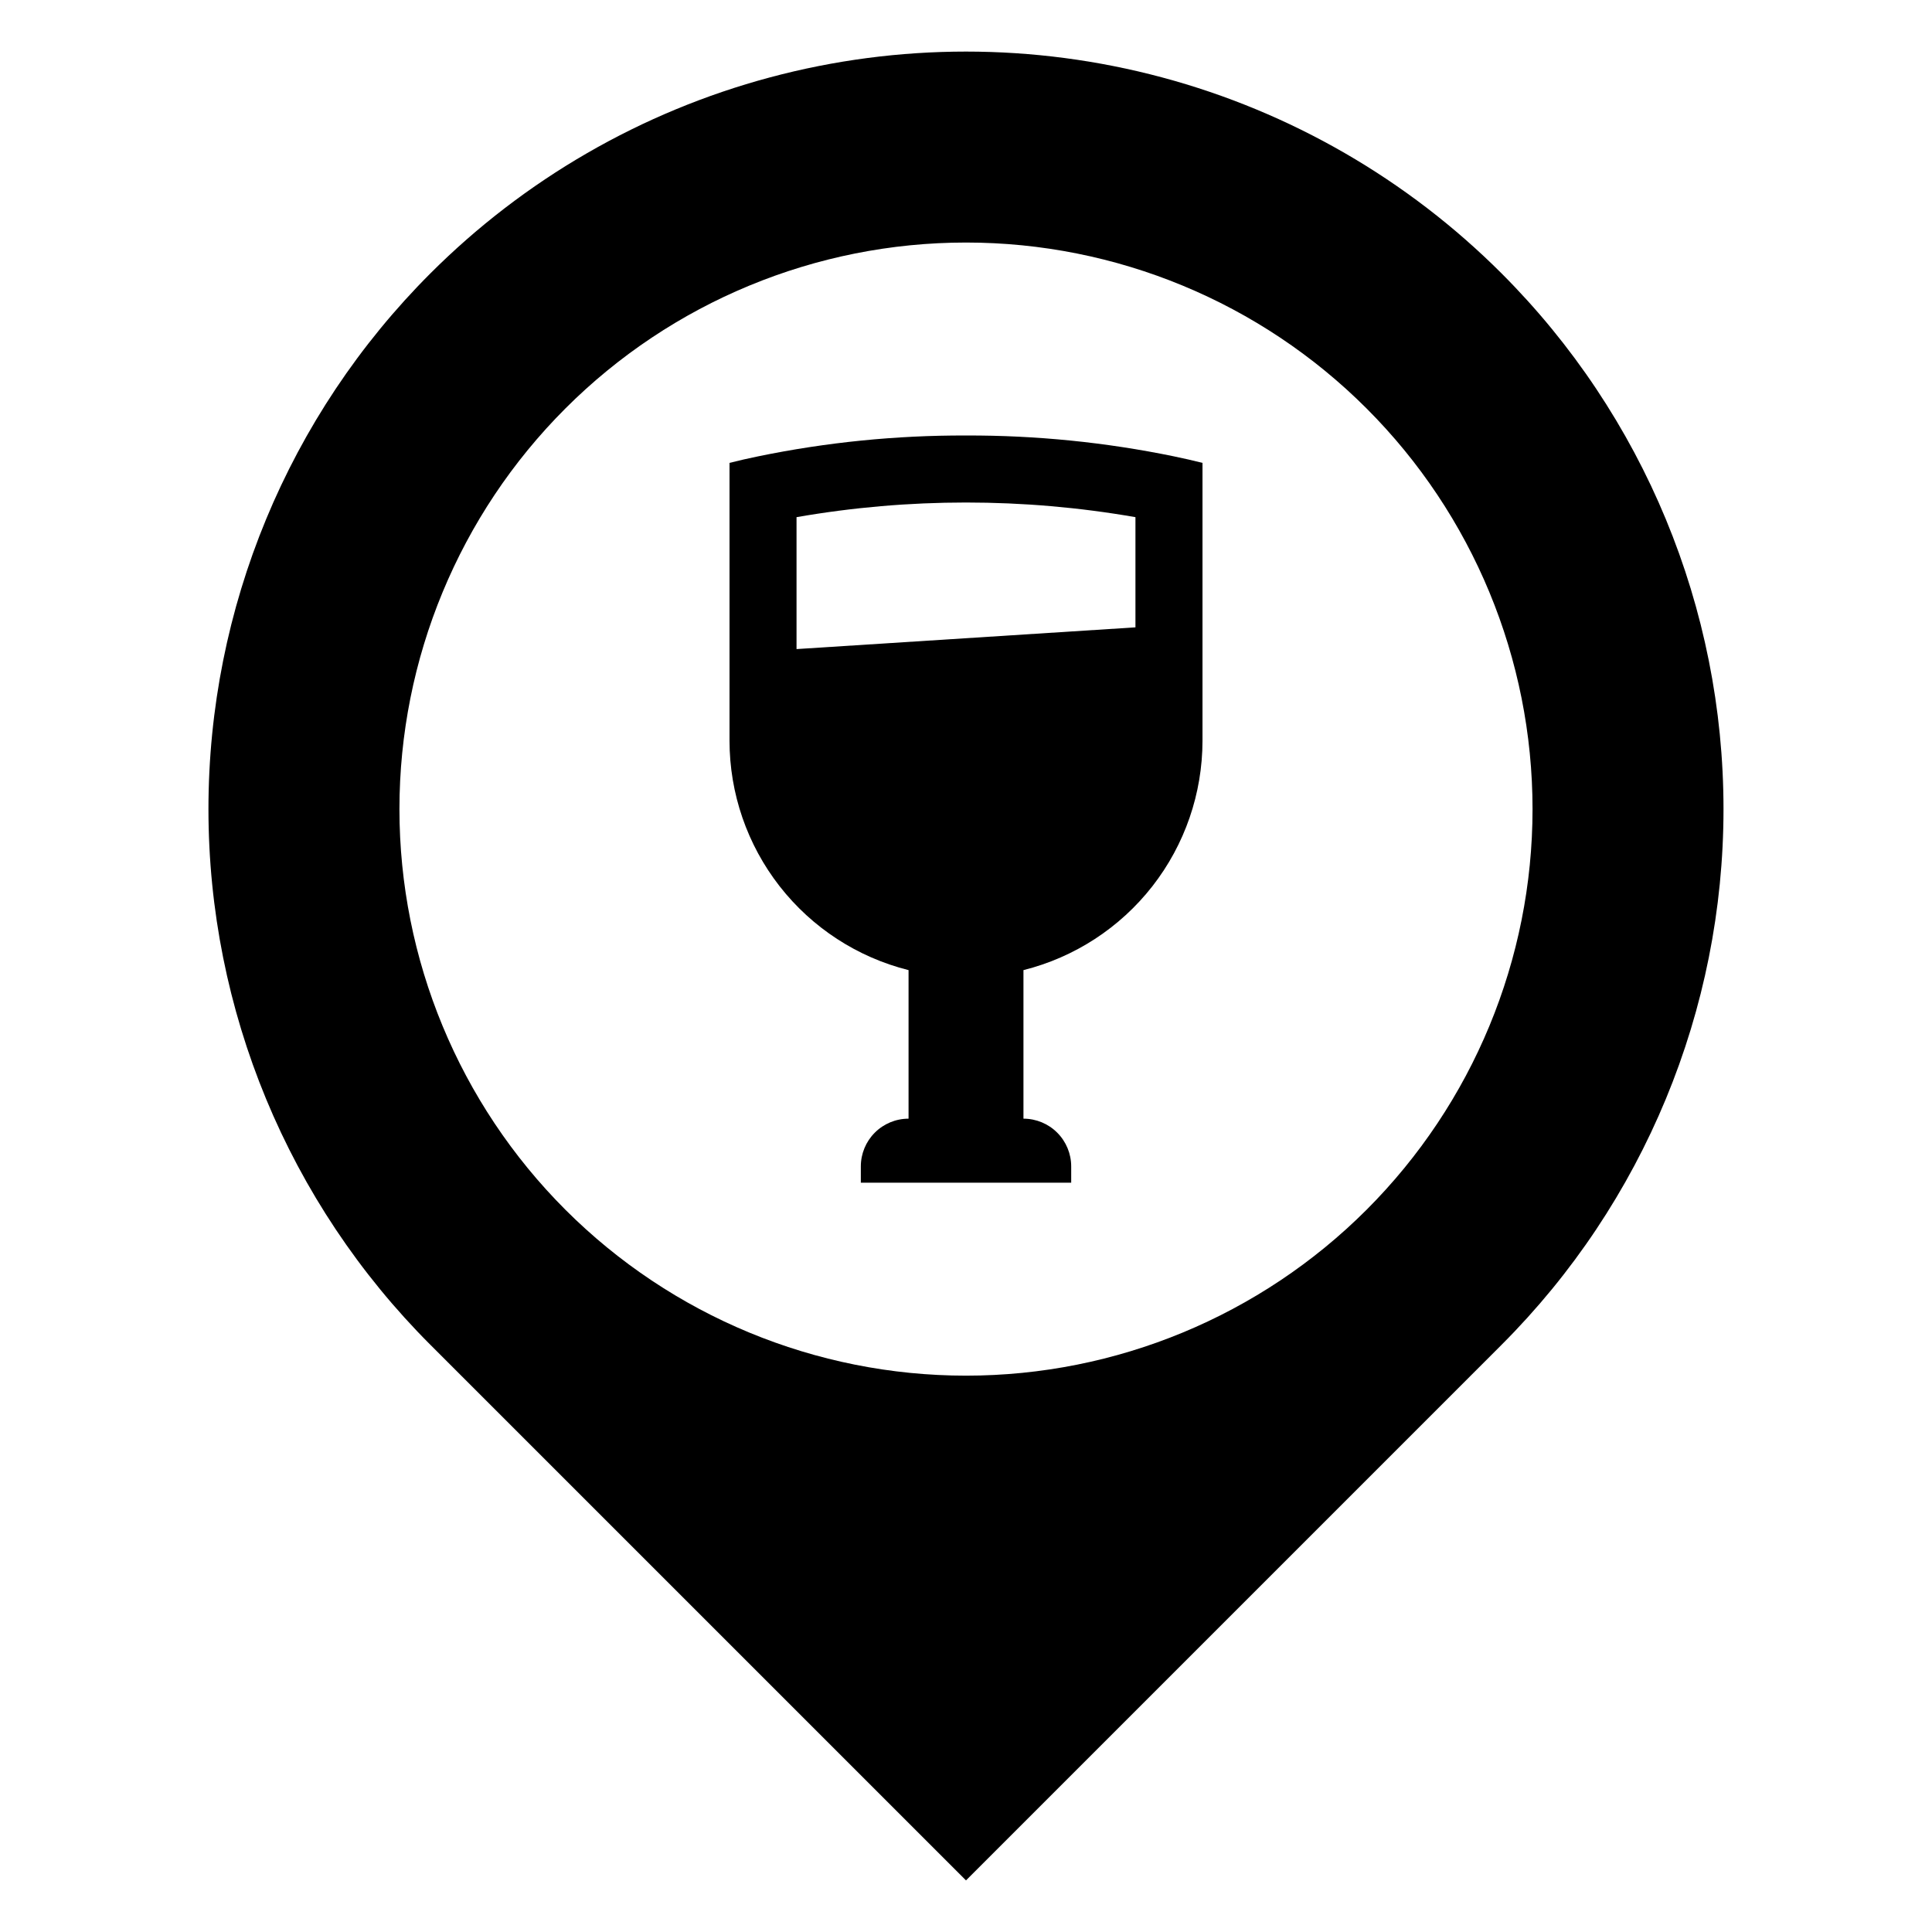 <?xml version="1.0" encoding="UTF-8"?>
<!-- The Best Svg Icon site in the world: iconSvg.co, Visit us! https://iconsvg.co -->
<svg fill="#000000" width="800px" height="800px" version="1.1" viewBox="144 144 512 512" xmlns="http://www.w3.org/2000/svg">
 <g>
  <path d="m400 259.41c-18.512-0.059-36.98 1.793-55.109 5.531-2.562 0.531-5.074 1.09-7.562 1.727v73.629c0.004 13.969 4.676 27.539 13.27 38.555 8.598 11.016 20.625 18.844 34.176 22.238v39.367c-3.356 0-6.57 1.332-8.945 3.707-2.371 2.371-3.703 5.59-3.703 8.945v4.316h55.75v-4.316c0-3.356-1.336-6.574-3.707-8.945-2.371-2.375-5.59-3.707-8.945-3.707v-39.367c13.551-3.398 25.578-11.223 34.176-22.238 8.594-11.016 13.266-24.586 13.27-38.555v-73.629c-2.488-0.633-5-1.191-7.562-1.727-18.129-3.738-36.598-5.59-55.105-5.531zm44.906 50.844-89.816 5.758v-34.961c29.715-5.176 60.102-5.176 89.816 0z"/>
  <path d="m541.95 216.47c-24.918-24.918-55.957-42.84-89.996-51.961-34.039-9.121-69.879-9.121-103.92 0-34.039 9.121-65.078 27.043-89.996 51.961-37.648 37.648-58.797 88.711-58.797 141.95s21.148 104.3 58.797 141.95l141.96 141.95 141.95-141.95c37.648-37.648 58.797-88.711 58.797-141.95s-21.148-104.3-58.797-141.95zm-35.789 248.12c-28.156 28.156-66.344 43.973-106.16 43.973s-78.012-15.816-106.17-43.973c-28.156-28.16-43.977-66.348-43.977-106.17s15.82-78.012 43.977-106.17 66.348-43.977 106.17-43.977 78.008 15.82 106.16 43.977c28.16 28.156 43.977 66.348 43.977 106.17s-15.816 78.008-43.977 106.17z"/>
 </g>
</svg>